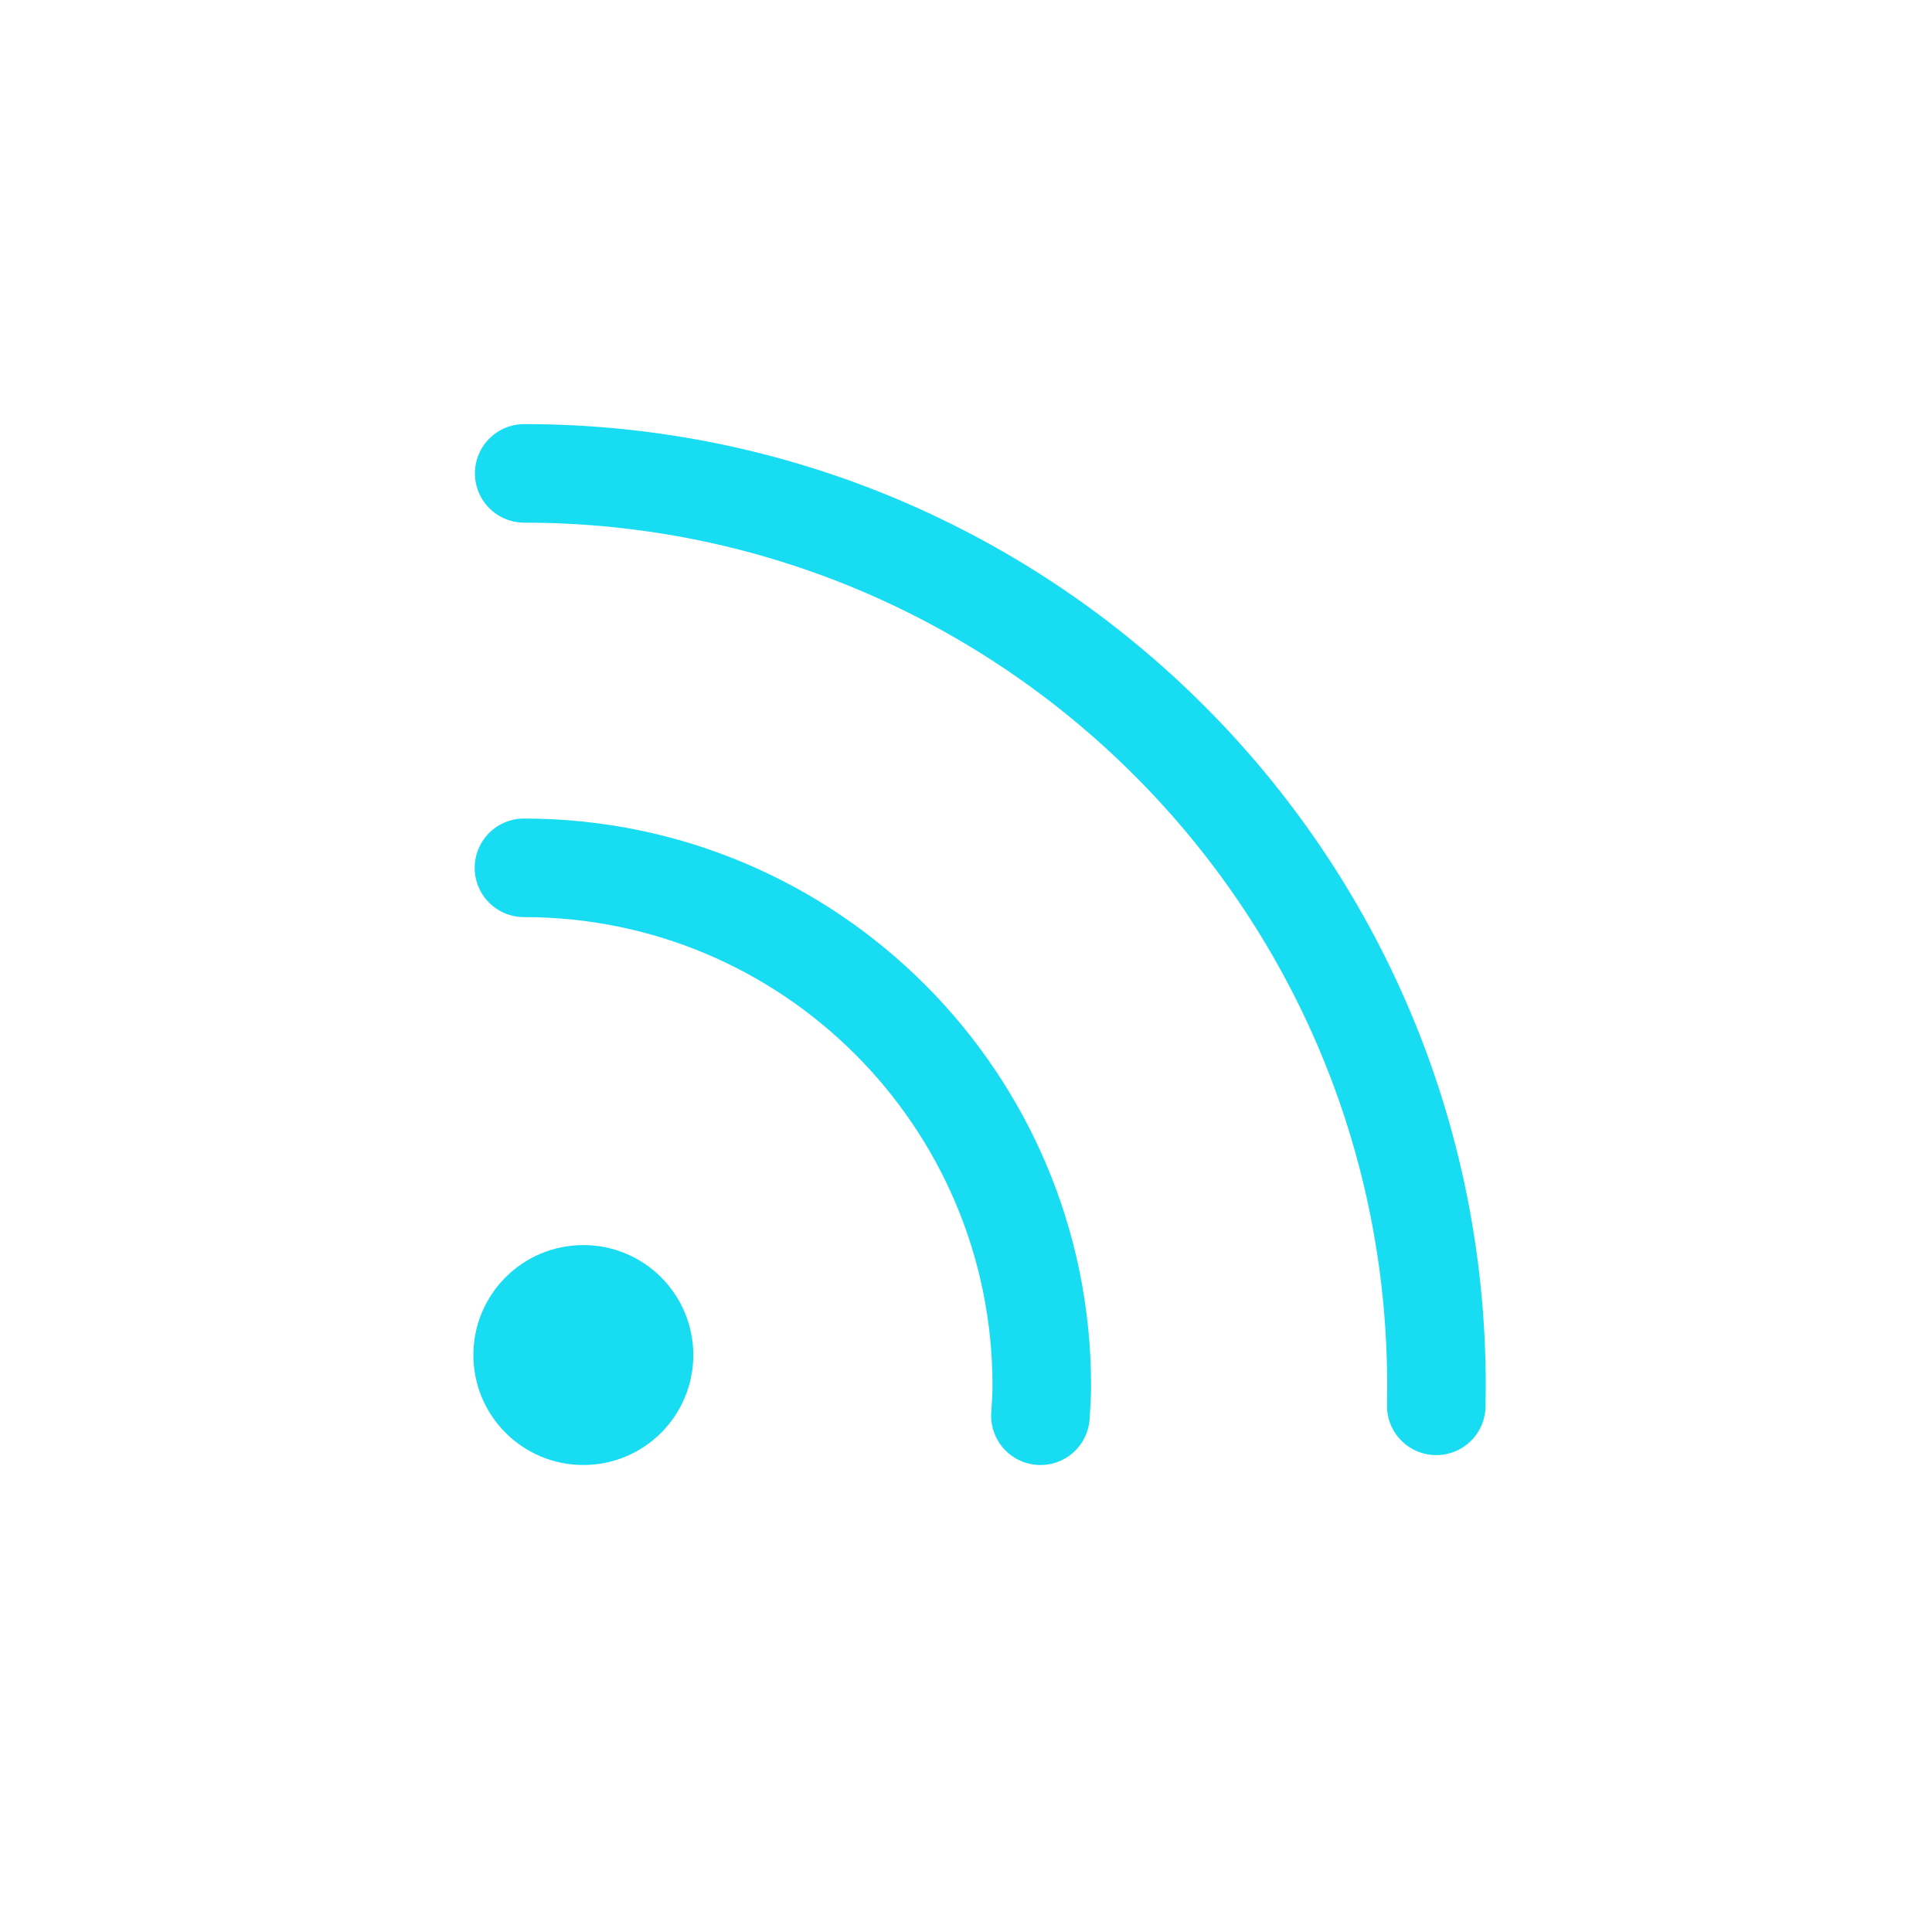 <?xml version="1.0" encoding="UTF-8"?> <svg xmlns="http://www.w3.org/2000/svg" width="49" height="49" viewBox="0 0 49 49" fill="none"><path d="M13.289 22.01C20.542 22.01 26.422 27.89 26.422 35.144C26.422 35.355 26.408 35.629 26.388 35.906" stroke="#17DCF2" stroke-width="2.5" stroke-linecap="round"></path><path d="M13.295 12.006C26.073 12.006 36.432 22.365 36.432 35.143C36.432 35.314 36.43 35.485 36.427 35.655" stroke="#17DCF2" stroke-width="2.5" stroke-linecap="round"></path><circle cx="14.795" cy="34.367" r="1.952" fill="#17DCF2" stroke="#17DCF2" stroke-width="1.674"></circle></svg> 